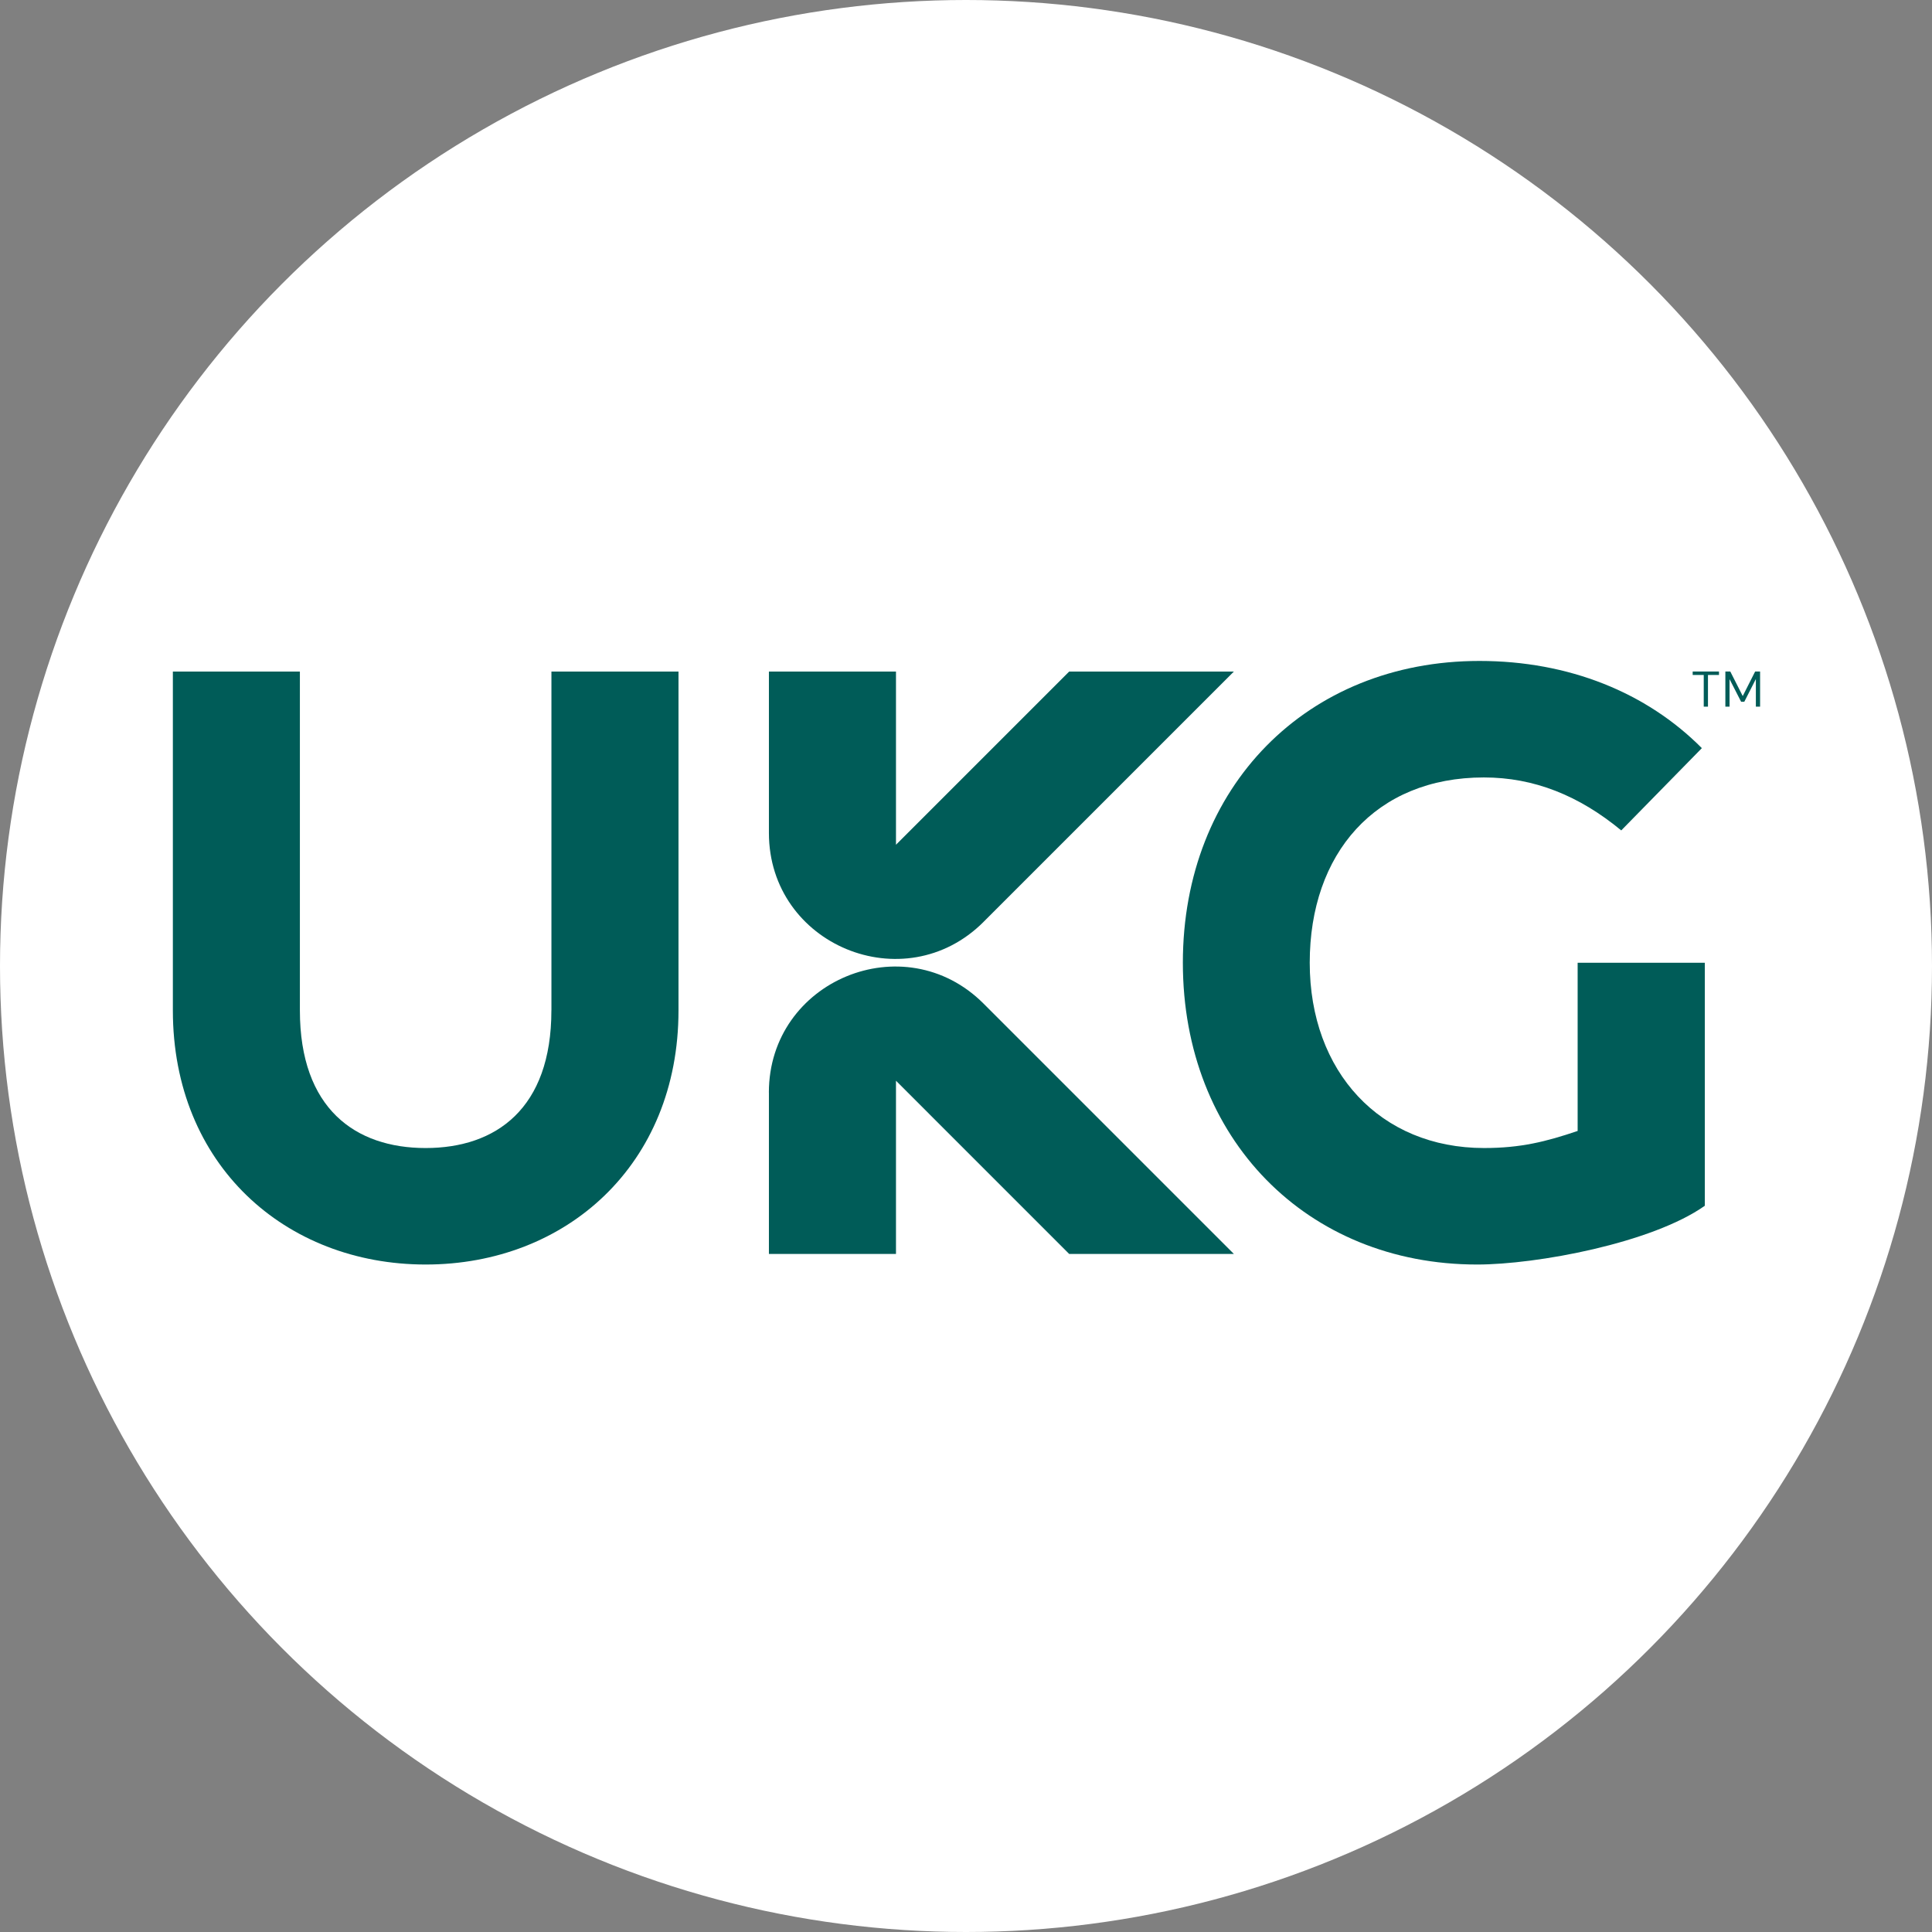 <svg width="190" height="190" viewBox="0 0 190 190" fill="none" xmlns="http://www.w3.org/2000/svg">
<rect x="0" y="0" width="190" height="190" fill="#808080" stroke="none"/>
<g clip-path="url(#clip0_936_83)">
<circle cx="95" cy="95" r="95" fill="white"/>
<g clip-path="url(#clip1_936_83)">
<path d="M54.226 99.363C54.226 109.041 48.761 112.902 41.859 112.902C34.958 112.902 29.492 109.041 29.492 99.363V66.043H17V99.367C17 114.556 28.06 124.358 41.863 124.358C55.666 124.358 66.726 114.556 66.726 99.367V66.043H54.23V99.367L54.226 99.363Z" fill="#005C58"/>
<path d="M96.73 90.656L121.343 66.043H105.146L88.114 83.075V66.043H75.618V81.915C75.618 92.934 88.941 98.449 96.73 90.66V90.656Z" fill="#005C58"/>
<path d="M75.618 107.443V123.316H88.114V106.283L105.146 123.316H121.343L96.726 98.698C88.937 90.909 75.614 96.424 75.614 107.443H75.618Z" fill="#005C58"/>
<path d="M155.147 111.224C152.035 112.274 149.561 112.901 145.946 112.901C135.75 112.901 128.804 105.418 128.804 94.679C128.804 83.94 135.259 76.457 145.931 76.457C150.86 76.457 155.287 78.236 159.439 81.666L167.367 73.575C161.932 68.105 154.279 65 145.492 65C128.524 65 116.327 77.379 116.327 94.679C116.327 111.98 128.524 124.358 145.266 124.358C151.128 124.358 162.453 122.254 167.658 118.579V94.679H155.151V111.224H155.147Z" fill="#005C58"/>
<path d="M166.465 66.379H167.552V69.495H167.968V66.379H169.052V66.039H166.465V66.379Z" fill="#005C58"/>
<path d="M172.607 66.039L171.387 68.453L170.163 66.039H169.679V69.495H170.091V66.79L171.228 69.012H171.541L172.678 66.779V69.495H173.094V66.039H172.607Z" fill="#005C58"/>
</g>
</g>
<defs>
<clipPath id="clip0_936_83">
<rect width="190" height="190" fill="white"/>
</clipPath>
<clipPath id="clip1_936_83">
<rect width="156.094" height="59.358" fill="white" transform="translate(17 65)"/>
</clipPath>
</defs>
</svg>
